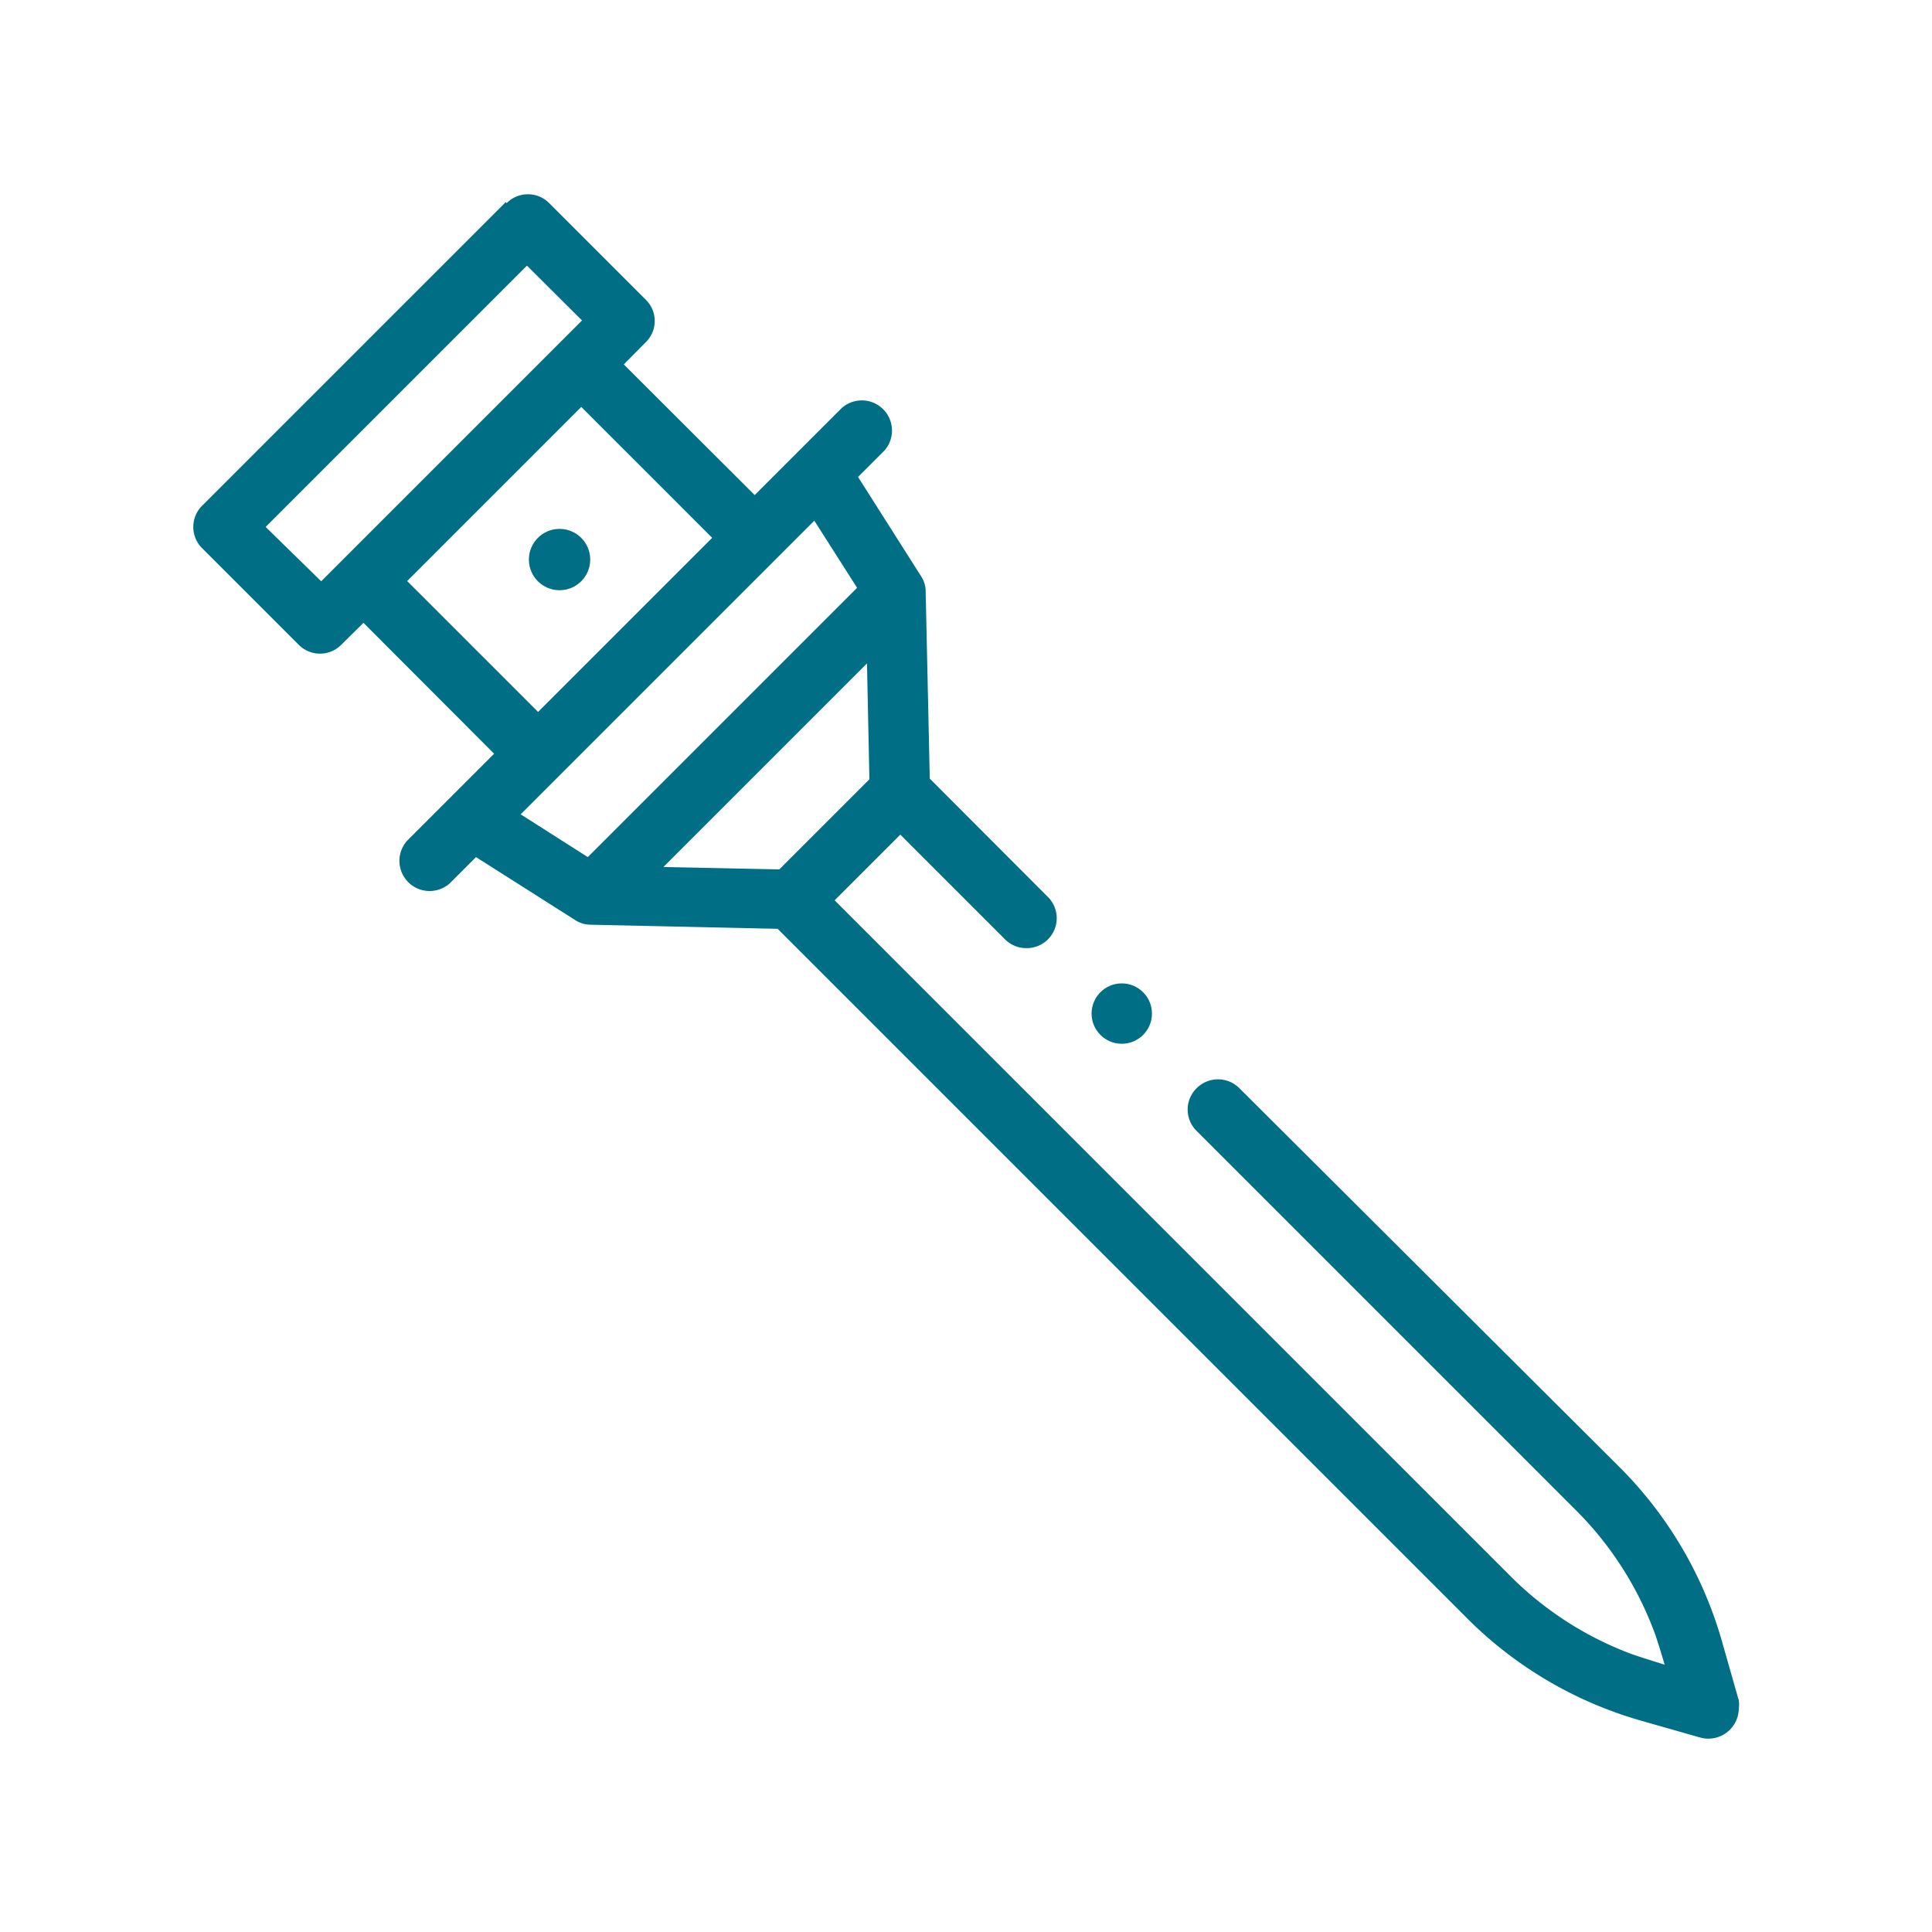 <svg id="Layer_1" data-name="Layer 1" xmlns="http://www.w3.org/2000/svg" viewBox="0 0 80 80"><defs><style>.cls-1{fill:#006f86;}</style></defs><path class="cls-1" d="M20.94,8.37,8.37,20.94a1.24,1.24,0,0,0,0,1.76l4,4a1.24,1.24,0,0,0,1.76,0l.92-.91,5.41,5.42-3.6,3.6a1.25,1.25,0,0,0,1.76,1.77l1.09-1.09,4.11,2.61a1.17,1.17,0,0,0,.63.19l7.75.17L60.79,67.05a16.61,16.61,0,0,0,7.13,4.19l2.49.71A1.26,1.26,0,0,0,72,70.75a1.27,1.27,0,0,0,0-.34l-.71-2.49a16.61,16.61,0,0,0-4.19-7.13L51.32,45.06a1.25,1.25,0,0,0-1.77,0,1.24,1.24,0,0,0,0,1.77h0L65.28,62.56a14.06,14.06,0,0,1,3.24,5.07c.12.32.41,1.3.41,1.3s-1.08-.33-1.45-.47a14,14,0,0,1-4.92-3.18l-28-28,2.72-2.72,4.33,4.33a1.24,1.24,0,0,0,.89.37,1.24,1.24,0,0,0,.88-2.13L38.5,32.24l-.17-7.75a1.14,1.14,0,0,0-.19-.63l-2.61-4.11,1.09-1.09a1.25,1.25,0,0,0-1.77-1.76l-3.6,3.6-5.42-5.41.91-.92a1.23,1.23,0,0,0,0-1.76l-4-4a1.24,1.24,0,0,0-1.76,0ZM36,32.27,32.27,36l-4.8-.1,8.43-8.43Zm-.51-7.93L24.34,35.49l-2.78-1.77L33.72,21.56Zm-6-2.07-7.21,7.21-5.42-5.42,7.21-7.21Zm-5.39-9-10.8,10.8L11,21.82,21.82,11Z"/><circle class="cls-1" cx="23.17" cy="23.17" r="1.27"/><circle class="cls-1" cx="46.45" cy="41.97" r="1.25"/></svg>
